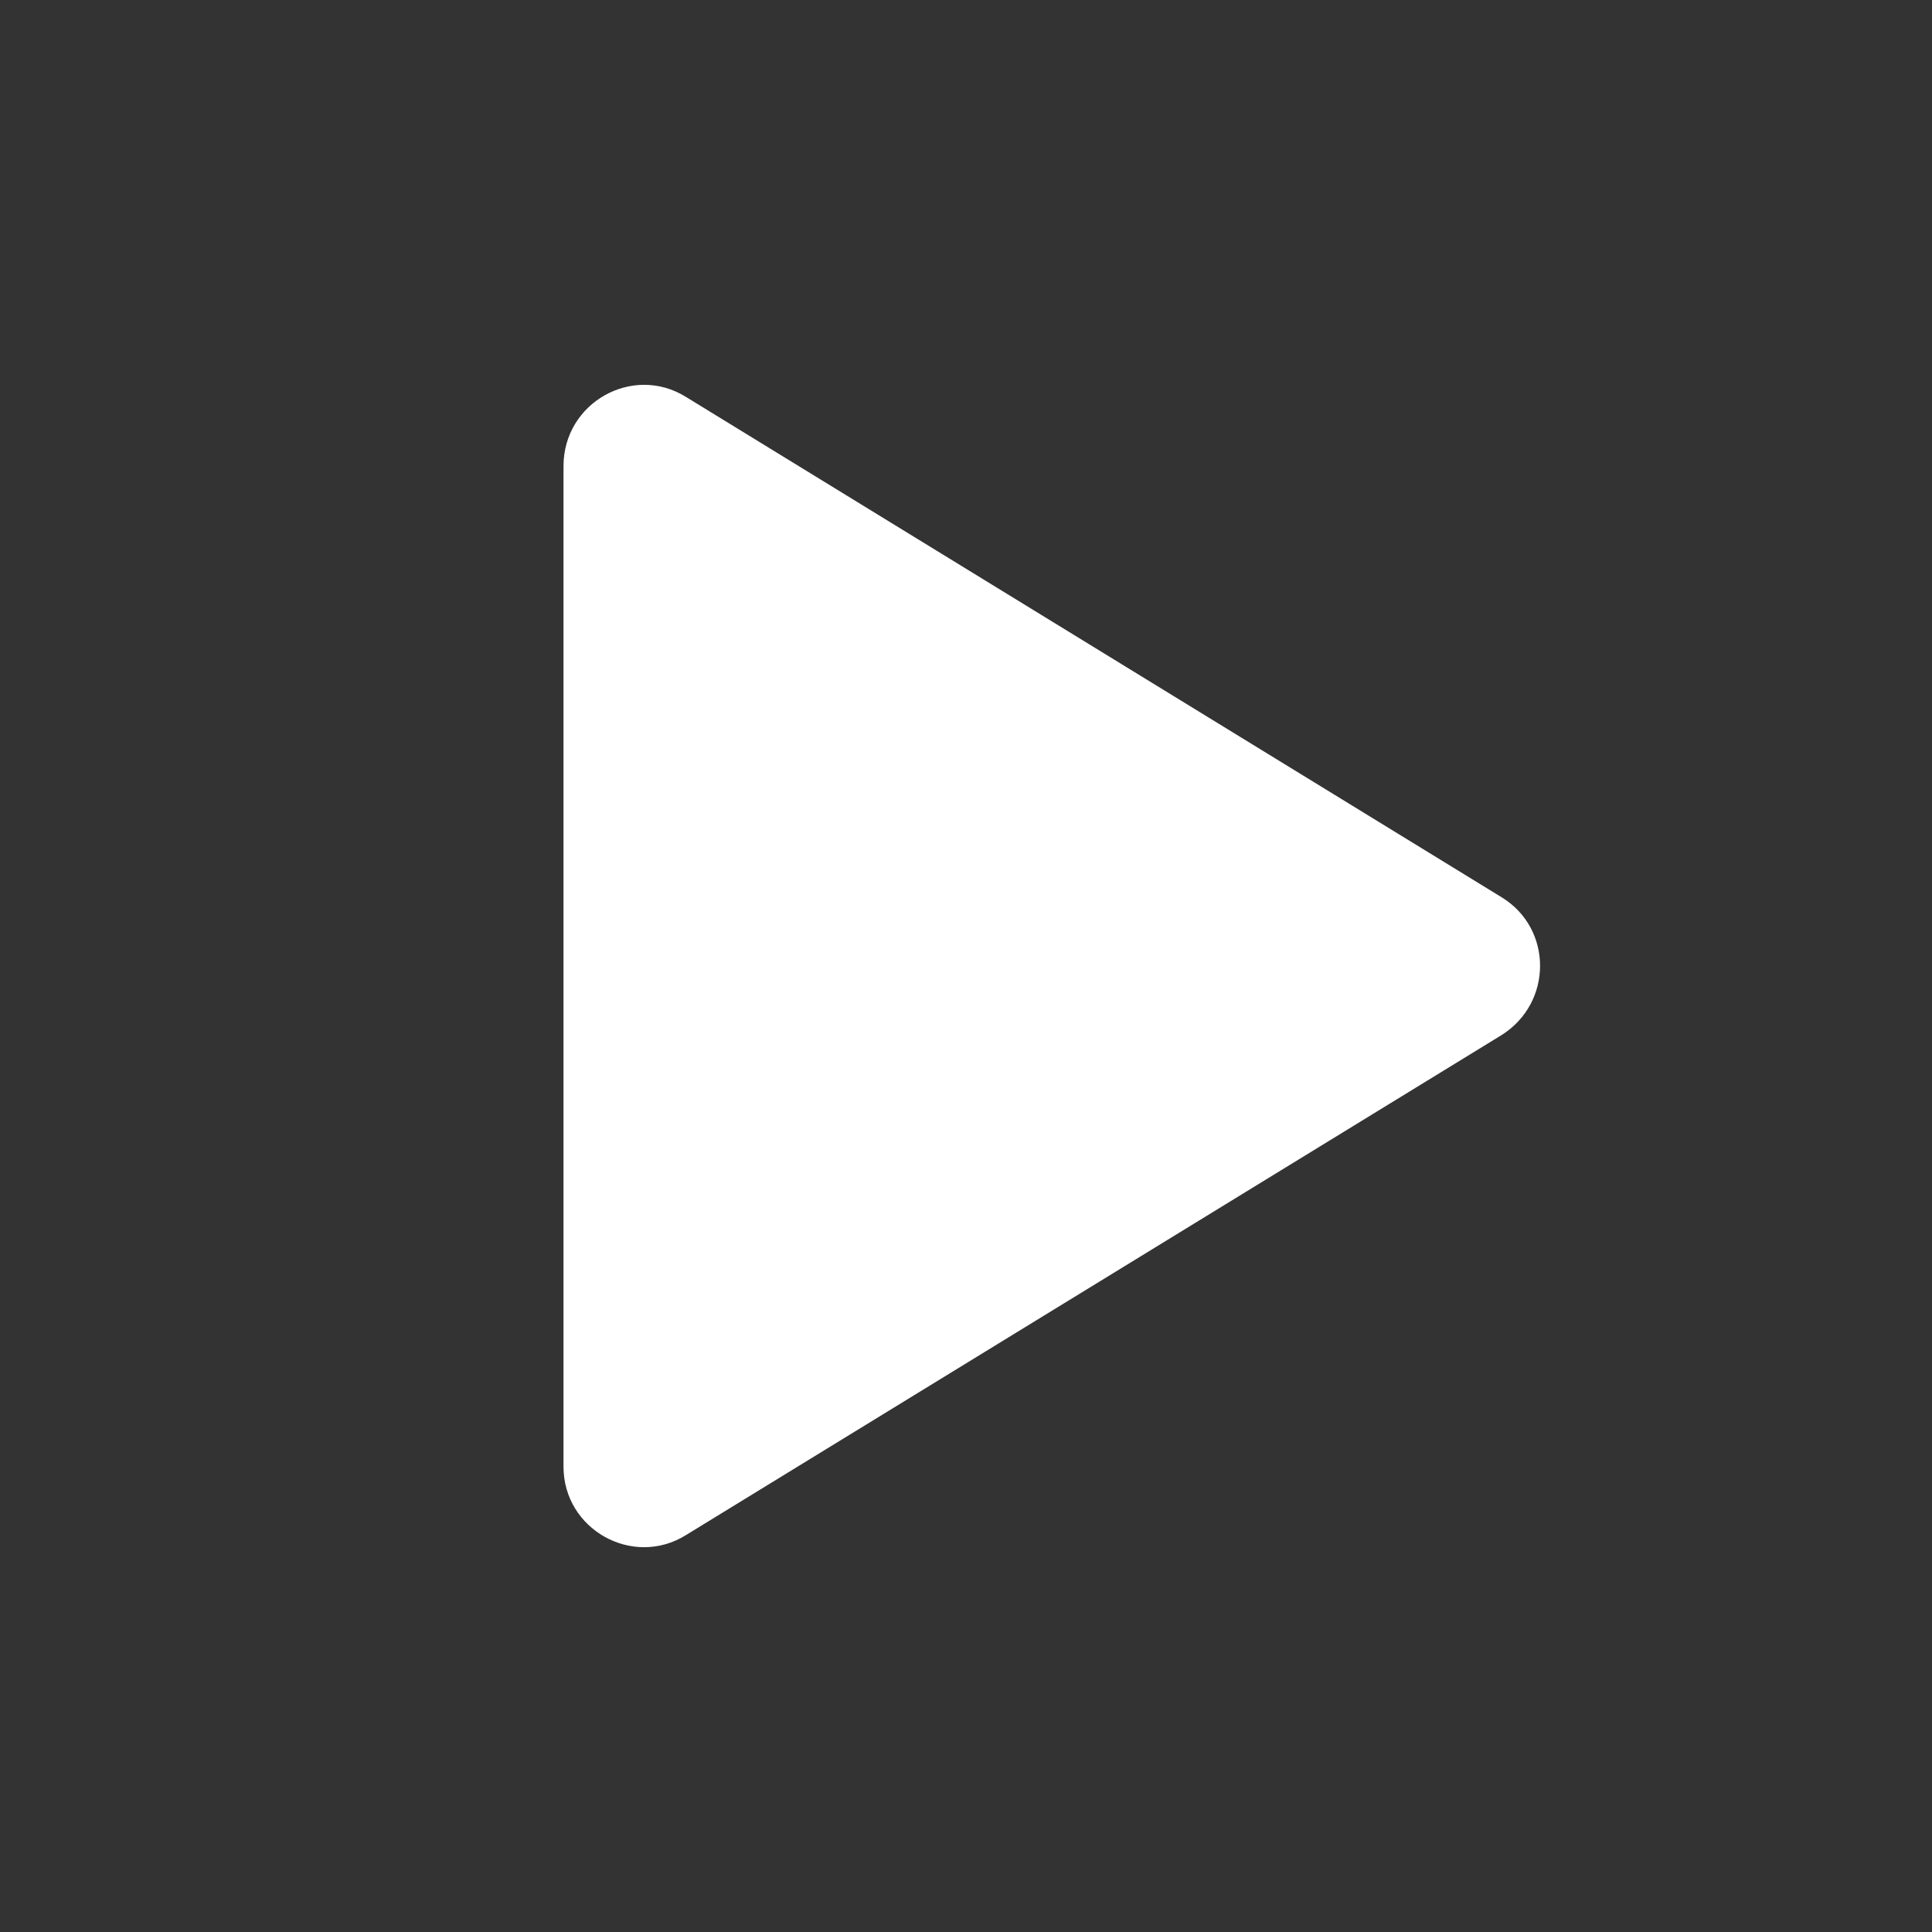 <?xml version="1.0" encoding="UTF-8"?> <svg xmlns="http://www.w3.org/2000/svg" style="width:100%;height:100%;transform:translate3d(0,0,0);content-visibility:visible" viewBox="0 0 500 500"><rect x="0" y="0" width="500" height="500" fill="#333333" stroke="none"/><defs><clipPath id="a"><path d="M0 0h500v500H0z"></path></clipPath><clipPath id="e"><path d="M0 0h500v500H0z"></path></clipPath><clipPath id="d"><path d="M0 0h500v500H0z"></path></clipPath><clipPath id="c"><path d="M0 0h500v500H0z"></path></clipPath><clipPath id="b"><path d="M0 0h500v500H0z"></path></clipPath></defs><g clip-path="url(#a)"><g clip-path="url(#b)" style="display:none"><g class="primary design" style="display:none"><path fill="none" class="primary"></path><path class="primary"></path></g><g class="primary design" style="display:none"><path class="primary"></path></g><g class="primary design" style="display:none"><path class="primary"></path></g><g class="primary design" style="display:none"><path class="primary"></path></g></g><g clip-path="url(#c)" style="display:none"><g class="primary design" style="display:none"><path fill="none" class="primary"></path><path class="primary"></path></g><g class="primary design" style="display:none"><path class="primary"></path></g><g class="primary design" style="display:none"><path class="primary"></path></g><g class="primary design" style="display:none"><path class="primary"></path></g></g><g class="primary design" clip-path="url(#d)" style="display:block"><path fill="#FFF" d="M388.751 232.293 177.502 102.71c-13.75-8.542-31.667 1.459-31.667 17.917v258.957c0 16.25 17.917 26.25 31.667 17.708l211.041-129.374c13.333-8.333 13.333-27.5.208-35.625" class="primary"></path></g><g clip-path="url(#e)" style="display:none"><g class="primary design" style="display:none"><path class="primary"></path><path fill="none" class="primary"></path></g><g class="primary design" style="display:none"><path class="primary"></path></g></g></g></svg> 